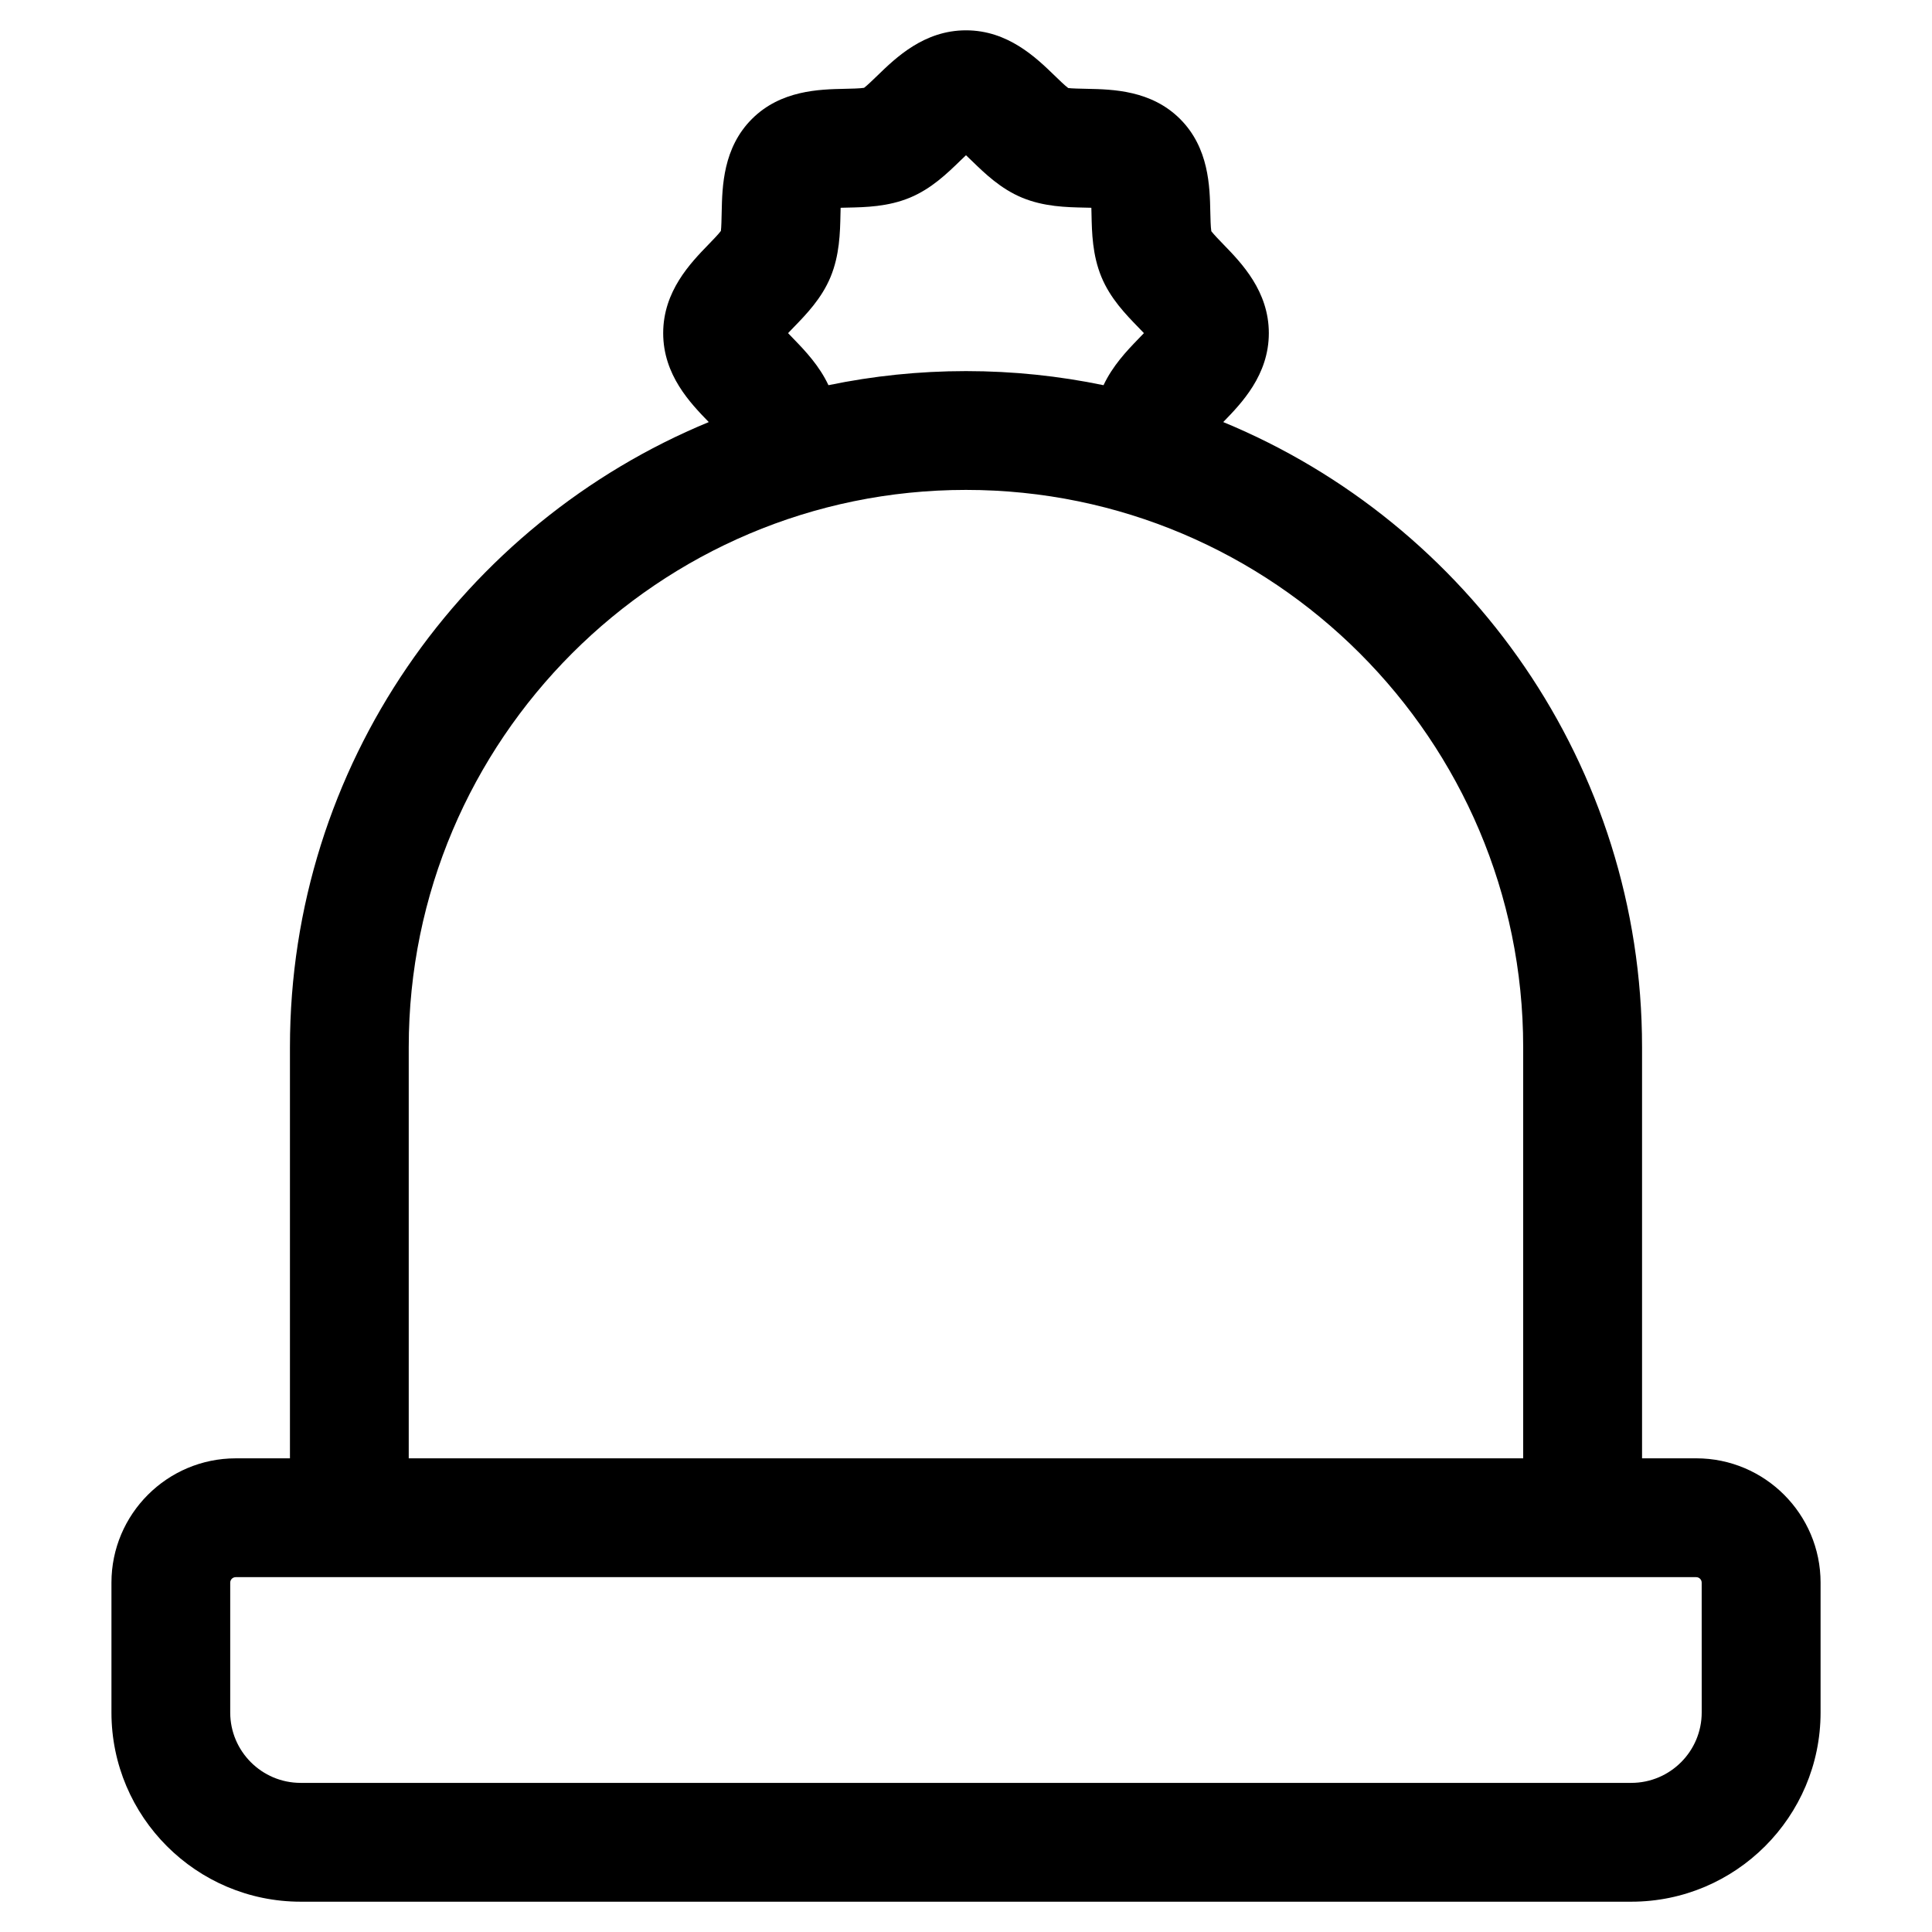 <?xml version="1.0" encoding="UTF-8"?>
<!-- Uploaded to: SVG Repo, www.svgrepo.com, Generator: SVG Repo Mixer Tools -->
<svg fill="#000000" width="800px" height="800px" version="1.1" viewBox="144 144 512 512" xmlns="http://www.w3.org/2000/svg">
 <path d="m593.52 530.47h-14.359v-108.97c0-74.664-45.922-138.78-110.99-165.65 0.012-0.012 0.031-0.031 0.043-0.043 4.793-4.941 12.039-12.406 12.039-23.523s-7.242-18.582-12.039-23.523c-1.039-1.07-2.539-2.621-3.203-3.488-0.18-1.137-0.23-3.481-0.266-5.086-0.137-6.769-0.355-17-8-24.648-7.644-7.644-17.875-7.859-24.645-8-1.684-0.035-4.176-0.086-5.016-0.211-0.848-0.625-2.461-2.188-3.559-3.258-4.945-4.793-12.41-12.035-23.523-12.035-11.117 0-18.582 7.242-23.523 12.035-1.074 1.039-2.625 2.543-3.488 3.203-1.137 0.18-3.481 0.23-5.086 0.262-6.769 0.141-17.004 0.355-24.645 8-7.644 7.644-7.859 17.875-8.004 24.645-0.035 1.688-0.086 4.176-0.211 5.019-0.625 0.848-2.188 2.461-3.258 3.562-4.793 4.941-12.035 12.406-12.035 23.523s7.242 18.582 12.035 23.523c0.016 0.016 0.031 0.031 0.043 0.047-65.07 26.879-110.99 90.992-110.99 165.65v108.97h-14.359c-18.168 0-32.945 14.777-32.945 32.945v34.402c0 27.652 22.496 50.148 50.148 50.148h352.64c27.652 0 50.148-22.496 50.148-50.148v-34.402c0-18.168-14.777-32.949-32.945-32.949zm-239.14-296.59c-0.461-0.473-1.004-1.035-1.535-1.598 0.531-0.562 1.074-1.121 1.535-1.594 3.277-3.379 7.356-7.582 9.715-13.262 2.41-5.812 2.535-11.785 2.637-16.582 0.008-0.535 0.023-1.152 0.043-1.781 0.625-0.02 1.242-0.031 1.781-0.043 4.801-0.102 10.77-0.227 16.578-2.637 5.68-2.356 9.887-6.438 13.266-9.715 0.473-0.457 1.031-1 1.598-1.531 0.562 0.527 1.121 1.074 1.594 1.531 3.379 3.277 7.582 7.359 13.27 9.719 5.809 2.406 11.781 2.531 16.578 2.633 0.539 0.012 1.152 0.023 1.781 0.043 0.02 0.625 0.031 1.242 0.043 1.777 0.102 4.801 0.227 10.773 2.637 16.586 2.356 5.676 6.434 9.883 9.715 13.262 0.457 0.473 1.004 1.035 1.535 1.594-0.531 0.562-1.078 1.125-1.535 1.598-3.059 3.152-6.762 7.078-9.168 12.199-11.777-2.441-23.965-3.734-36.449-3.734-12.488 0-24.676 1.293-36.449 3.734-2.402-5.117-6.106-9.043-9.168-12.199zm-102.06 187.62c0-81.43 66.246-147.67 147.67-147.67 81.426 0 147.67 66.246 147.67 147.67v108.97h-295.34zm342.65 176.32c0 10.289-8.371 18.66-18.66 18.66h-352.64c-10.289 0-18.66-8.371-18.66-18.66v-34.402c0-0.805 0.652-1.457 1.457-1.457h387.04c0.805 0 1.457 0.652 1.457 1.457z"/>
</svg>